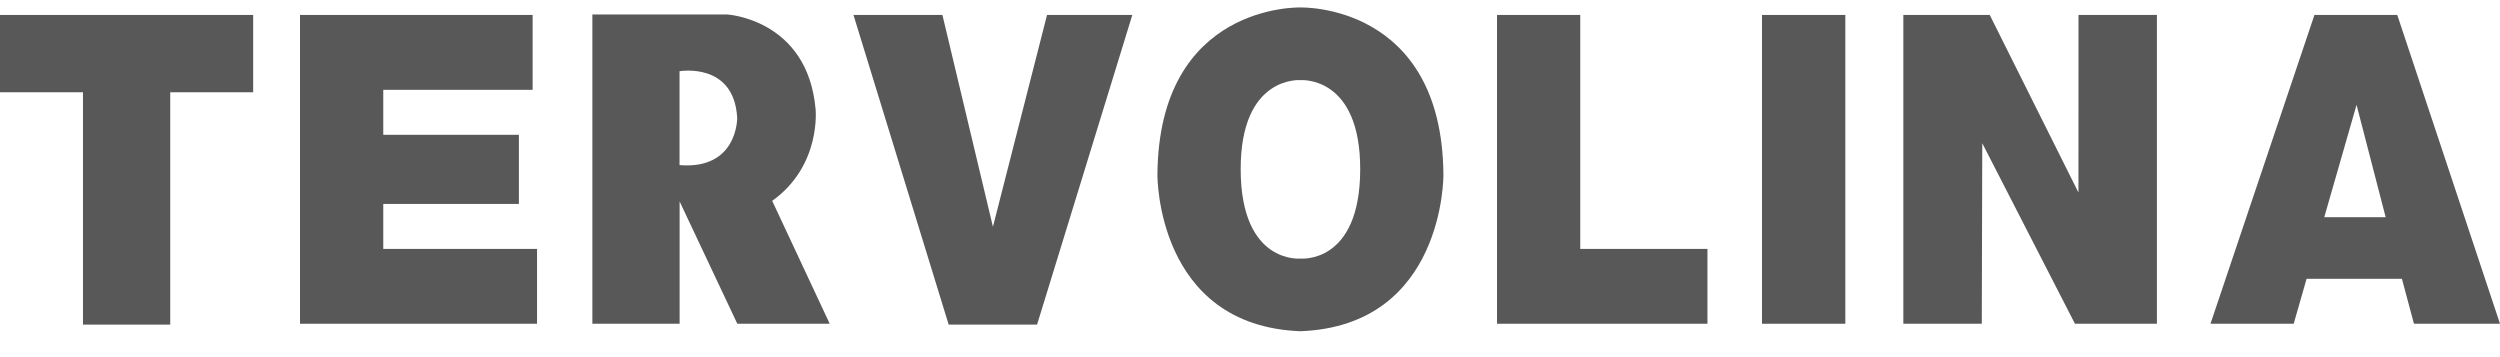<svg width="98" height="14" viewBox="0 0 98 14" fill="none" xmlns="http://www.w3.org/2000/svg">
<g clip-path="url(#clip0_2311_25233)">
<path d="M0 0.586H9.924V3.617H6.673V12.725H3.253V3.617H0V0.586Z" fill="#585858"/>
<path d="M11.76 0.586H20.879V3.521H15.024V5.284H20.341V7.994H15.024V9.757H21.052V12.691H11.76V0.586Z" fill="#585858"/>
<path d="M33.456 0.586H36.943L38.923 8.89L41.044 0.586H44.387L40.653 12.725H37.188L33.456 0.586Z" fill="#585858"/>
<path d="M50.977 0.293C50.977 0.293 45.418 0.114 45.371 6.856C45.371 6.856 45.321 12.769 50.977 12.984C56.633 12.769 56.582 6.856 56.582 6.856C56.535 0.114 50.977 0.293 50.977 0.293ZM50.978 10.136C50.978 10.136 48.647 10.366 48.635 6.655C48.623 2.945 50.978 3.141 50.978 3.141C50.978 3.141 53.333 2.945 53.32 6.655C53.309 10.366 50.978 10.136 50.978 10.136Z" fill="#585858"/>
<path d="M58.683 0.586H61.946V9.757H66.932V12.691H58.683V0.586Z" fill="#585858"/>
<path d="M72.337 12.691H69.07V0.586H72.337V12.691Z" fill="#585858"/>
<path d="M74.611 0.586H77.998L81.475 7.547L81.477 0.586H84.551V12.691H81.338L77.705 5.614L77.686 12.691H74.611V0.586Z" fill="#585858"/>
<path d="M93.973 0.586H90.726L86.651 12.691H89.913L90.418 10.929H94.155L94.627 12.691H98L93.973 0.586ZM91.111 8.515L92.377 4.11L93.518 8.515H91.111Z" fill="#585858"/>
<path d="M30.27 7.874C32.205 6.493 31.971 4.273 31.971 4.273C31.652 0.748 28.503 0.567 28.503 0.567H23.221V12.691H26.641V7.897L28.903 12.691H32.525L30.27 7.874ZM26.638 6.472V2.792C26.638 2.792 28.775 2.419 28.898 4.618C28.898 4.617 28.927 6.659 26.638 6.472Z" fill="#585858"/>
</g>
<defs>
<clipPath id="clip0_2311_25233">
<rect width="98" height="13" fill="white" transform="translate(0 0.131)"/>
</clipPath>
</defs>
</svg>

